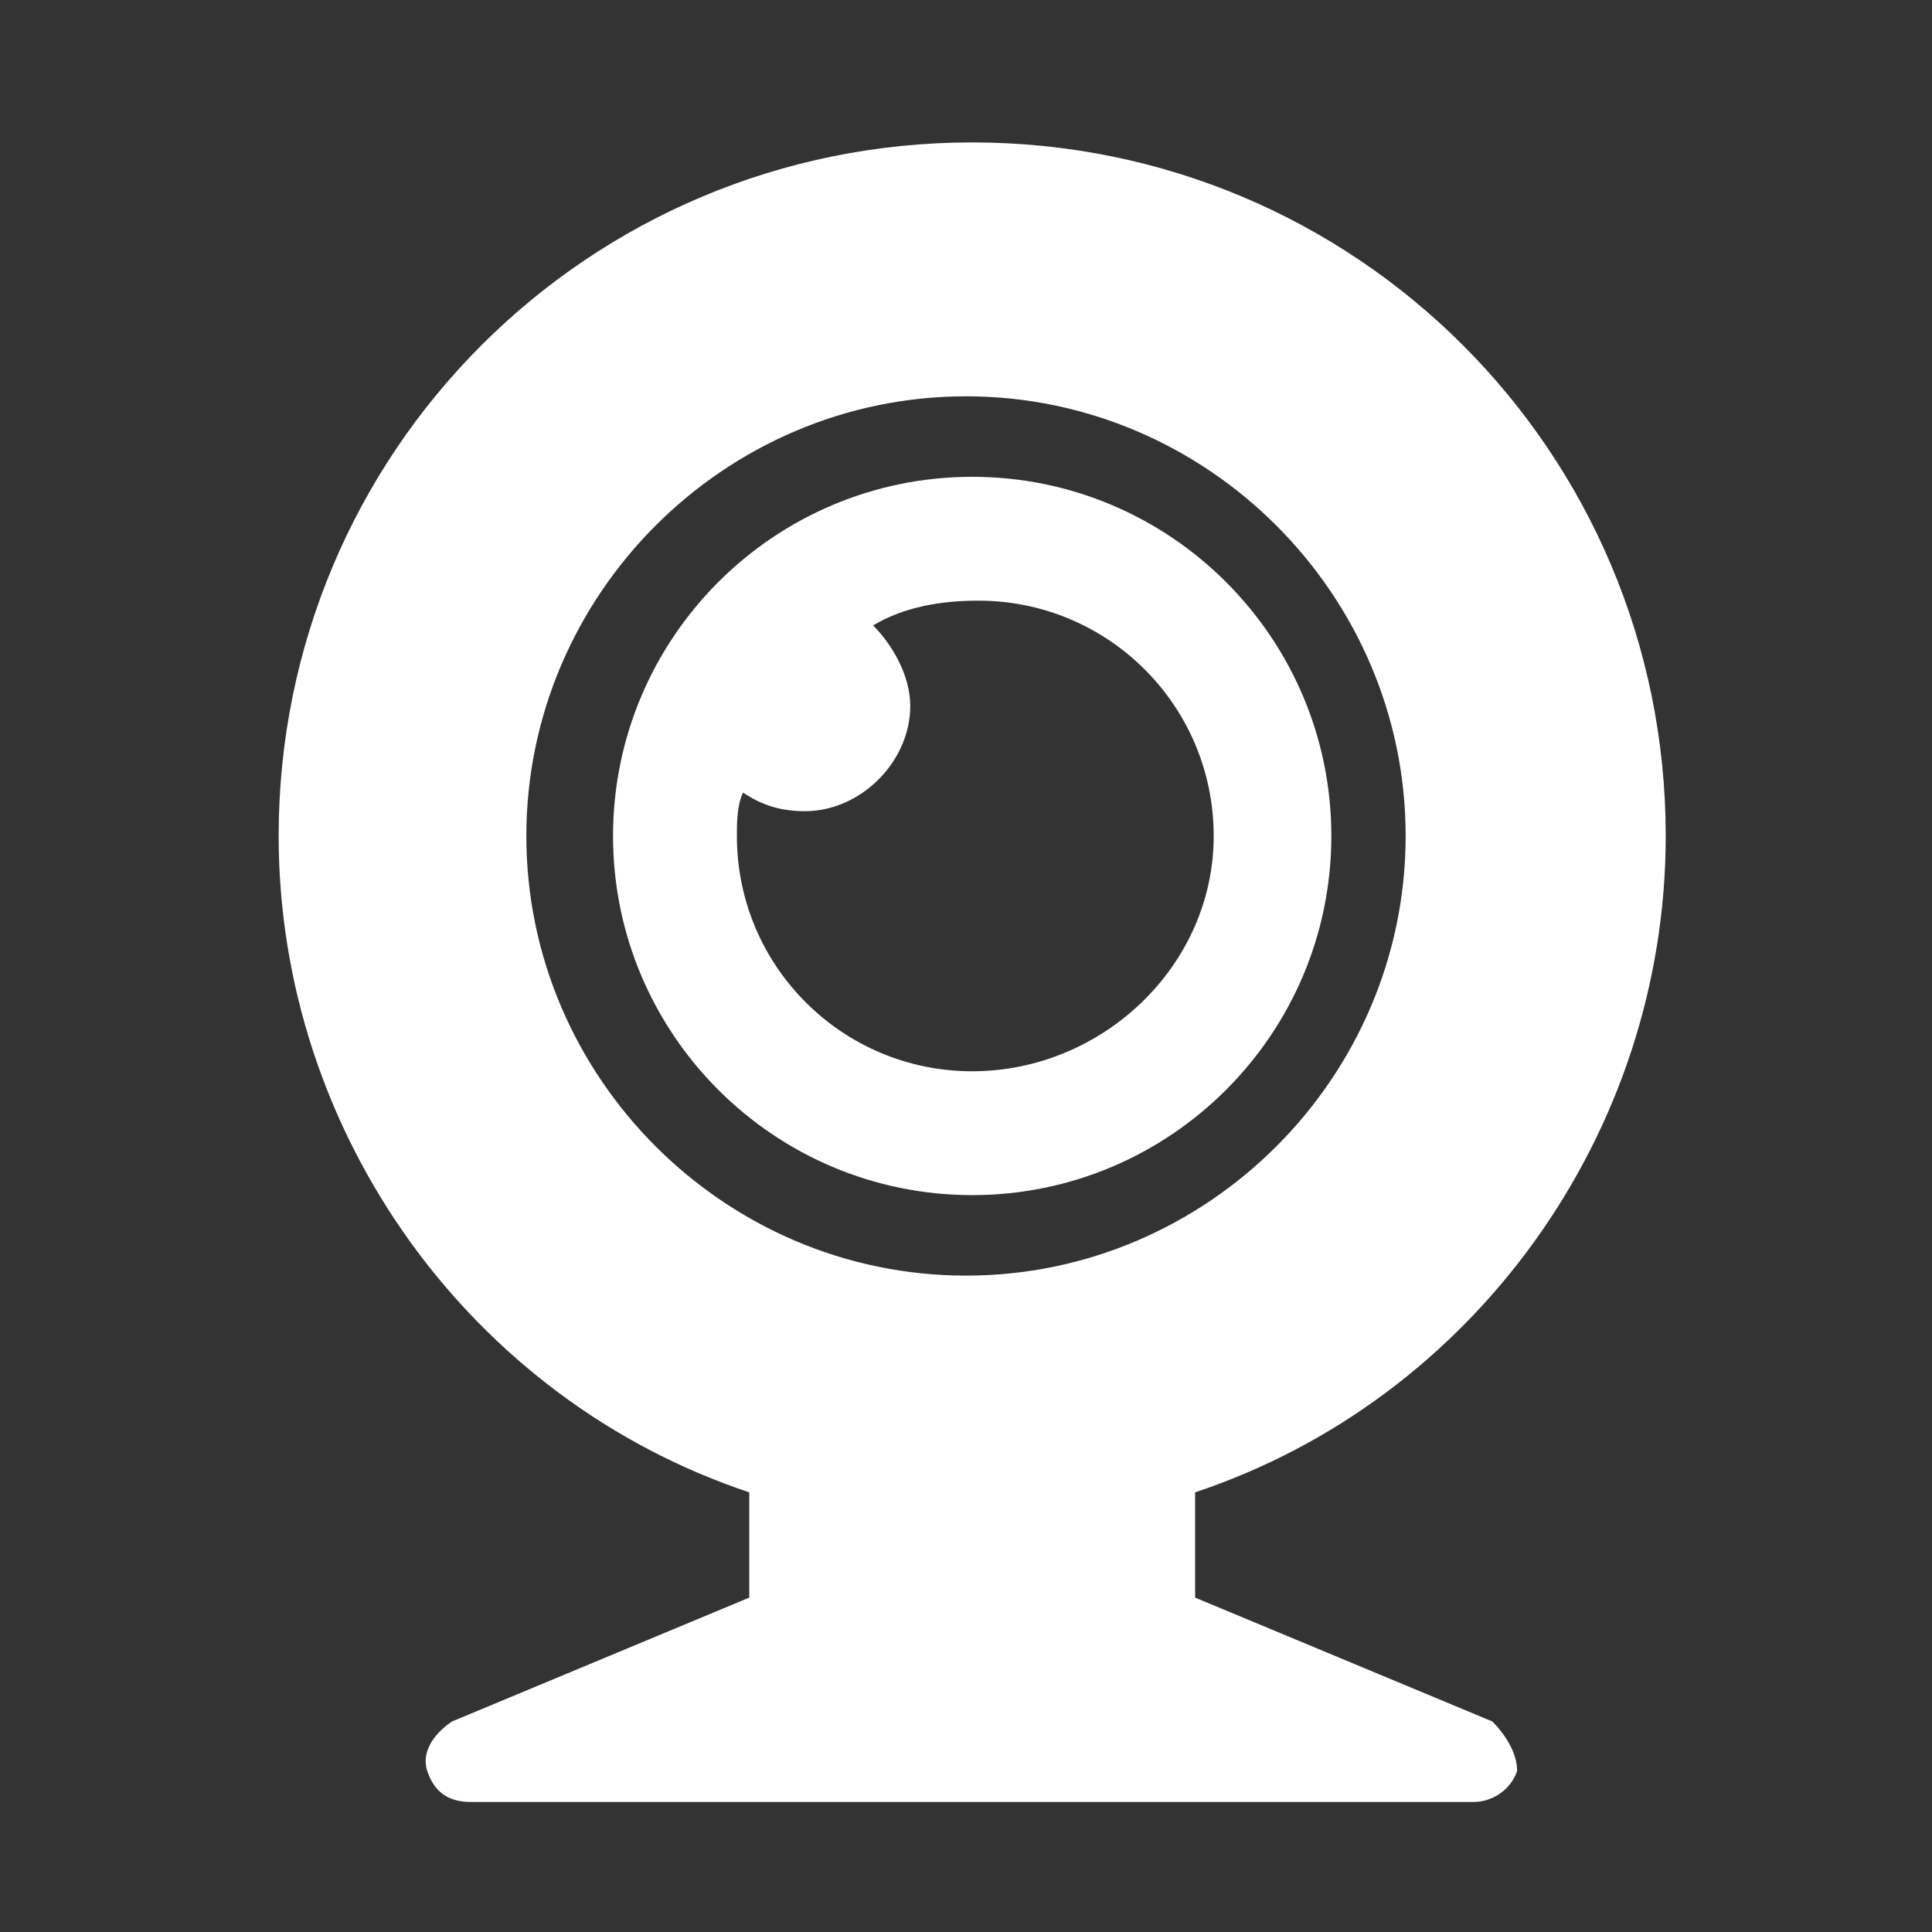 <?xml version="1.0" encoding="utf-8"?>
<!-- Generator: Adobe Illustrator 19.2.1, SVG Export Plug-In . SVG Version: 6.00 Build 0)  -->
<svg version="1.1" id="Livello_1" xmlns="http://www.w3.org/2000/svg" xmlns:xlink="http://www.w3.org/1999/xlink" x="0px" y="0px"
	 viewBox="0 0 31.2 31.2" style="enable-background:new 0 0 31.2 31.2;" xml:space="preserve">
<rect x="0" y="0" width="31.2" height="31.2" fill="#333333" stroke="none"/>
<style type="text/css">
	.st0{fill:#FFFFFF;}
</style>
<path class="st0" d="M24.1,27.8l-4.8-2v-1.7c4.5-1.5,7.6-5.8,7.6-10.6c0-6.2-5-11.2-11.2-11.2S4.5,7.3,4.5,13.5
	c0,4.8,3.1,9.1,7.6,10.6v1.7l-4.8,2C7,28,6.8,28.3,6.9,28.6c0.1,0.3,0.3,0.5,0.7,0.5h16.2c0.3,0,0.6-0.2,0.7-0.5
	C24.5,28.3,24.3,28,24.1,27.8z M8.5,13.5c0-3.9,3.2-7.1,7.1-7.1c3.9,0,7.1,3.2,7.1,7.1s-3.2,7.1-7.1,7.1S8.5,17.4,8.5,13.5z
	 M15.7,7.7c-3.2,0-5.8,2.6-5.8,5.8s2.6,5.8,5.8,5.8s5.8-2.6,5.8-5.8S18.9,7.7,15.7,7.7z M15.7,17.3c-2.1,0-3.8-1.7-3.8-3.8
	c0-0.2,0-0.5,0.1-0.7c0.3,0.2,0.6,0.3,1,0.3c0.9,0,1.7-0.8,1.7-1.7c0-0.5-0.3-1-0.6-1.3c0.5-0.3,1.1-0.4,1.7-0.4
	c2.1,0,3.8,1.7,3.8,3.8S17.8,17.3,15.7,17.3z"/>
</svg>
